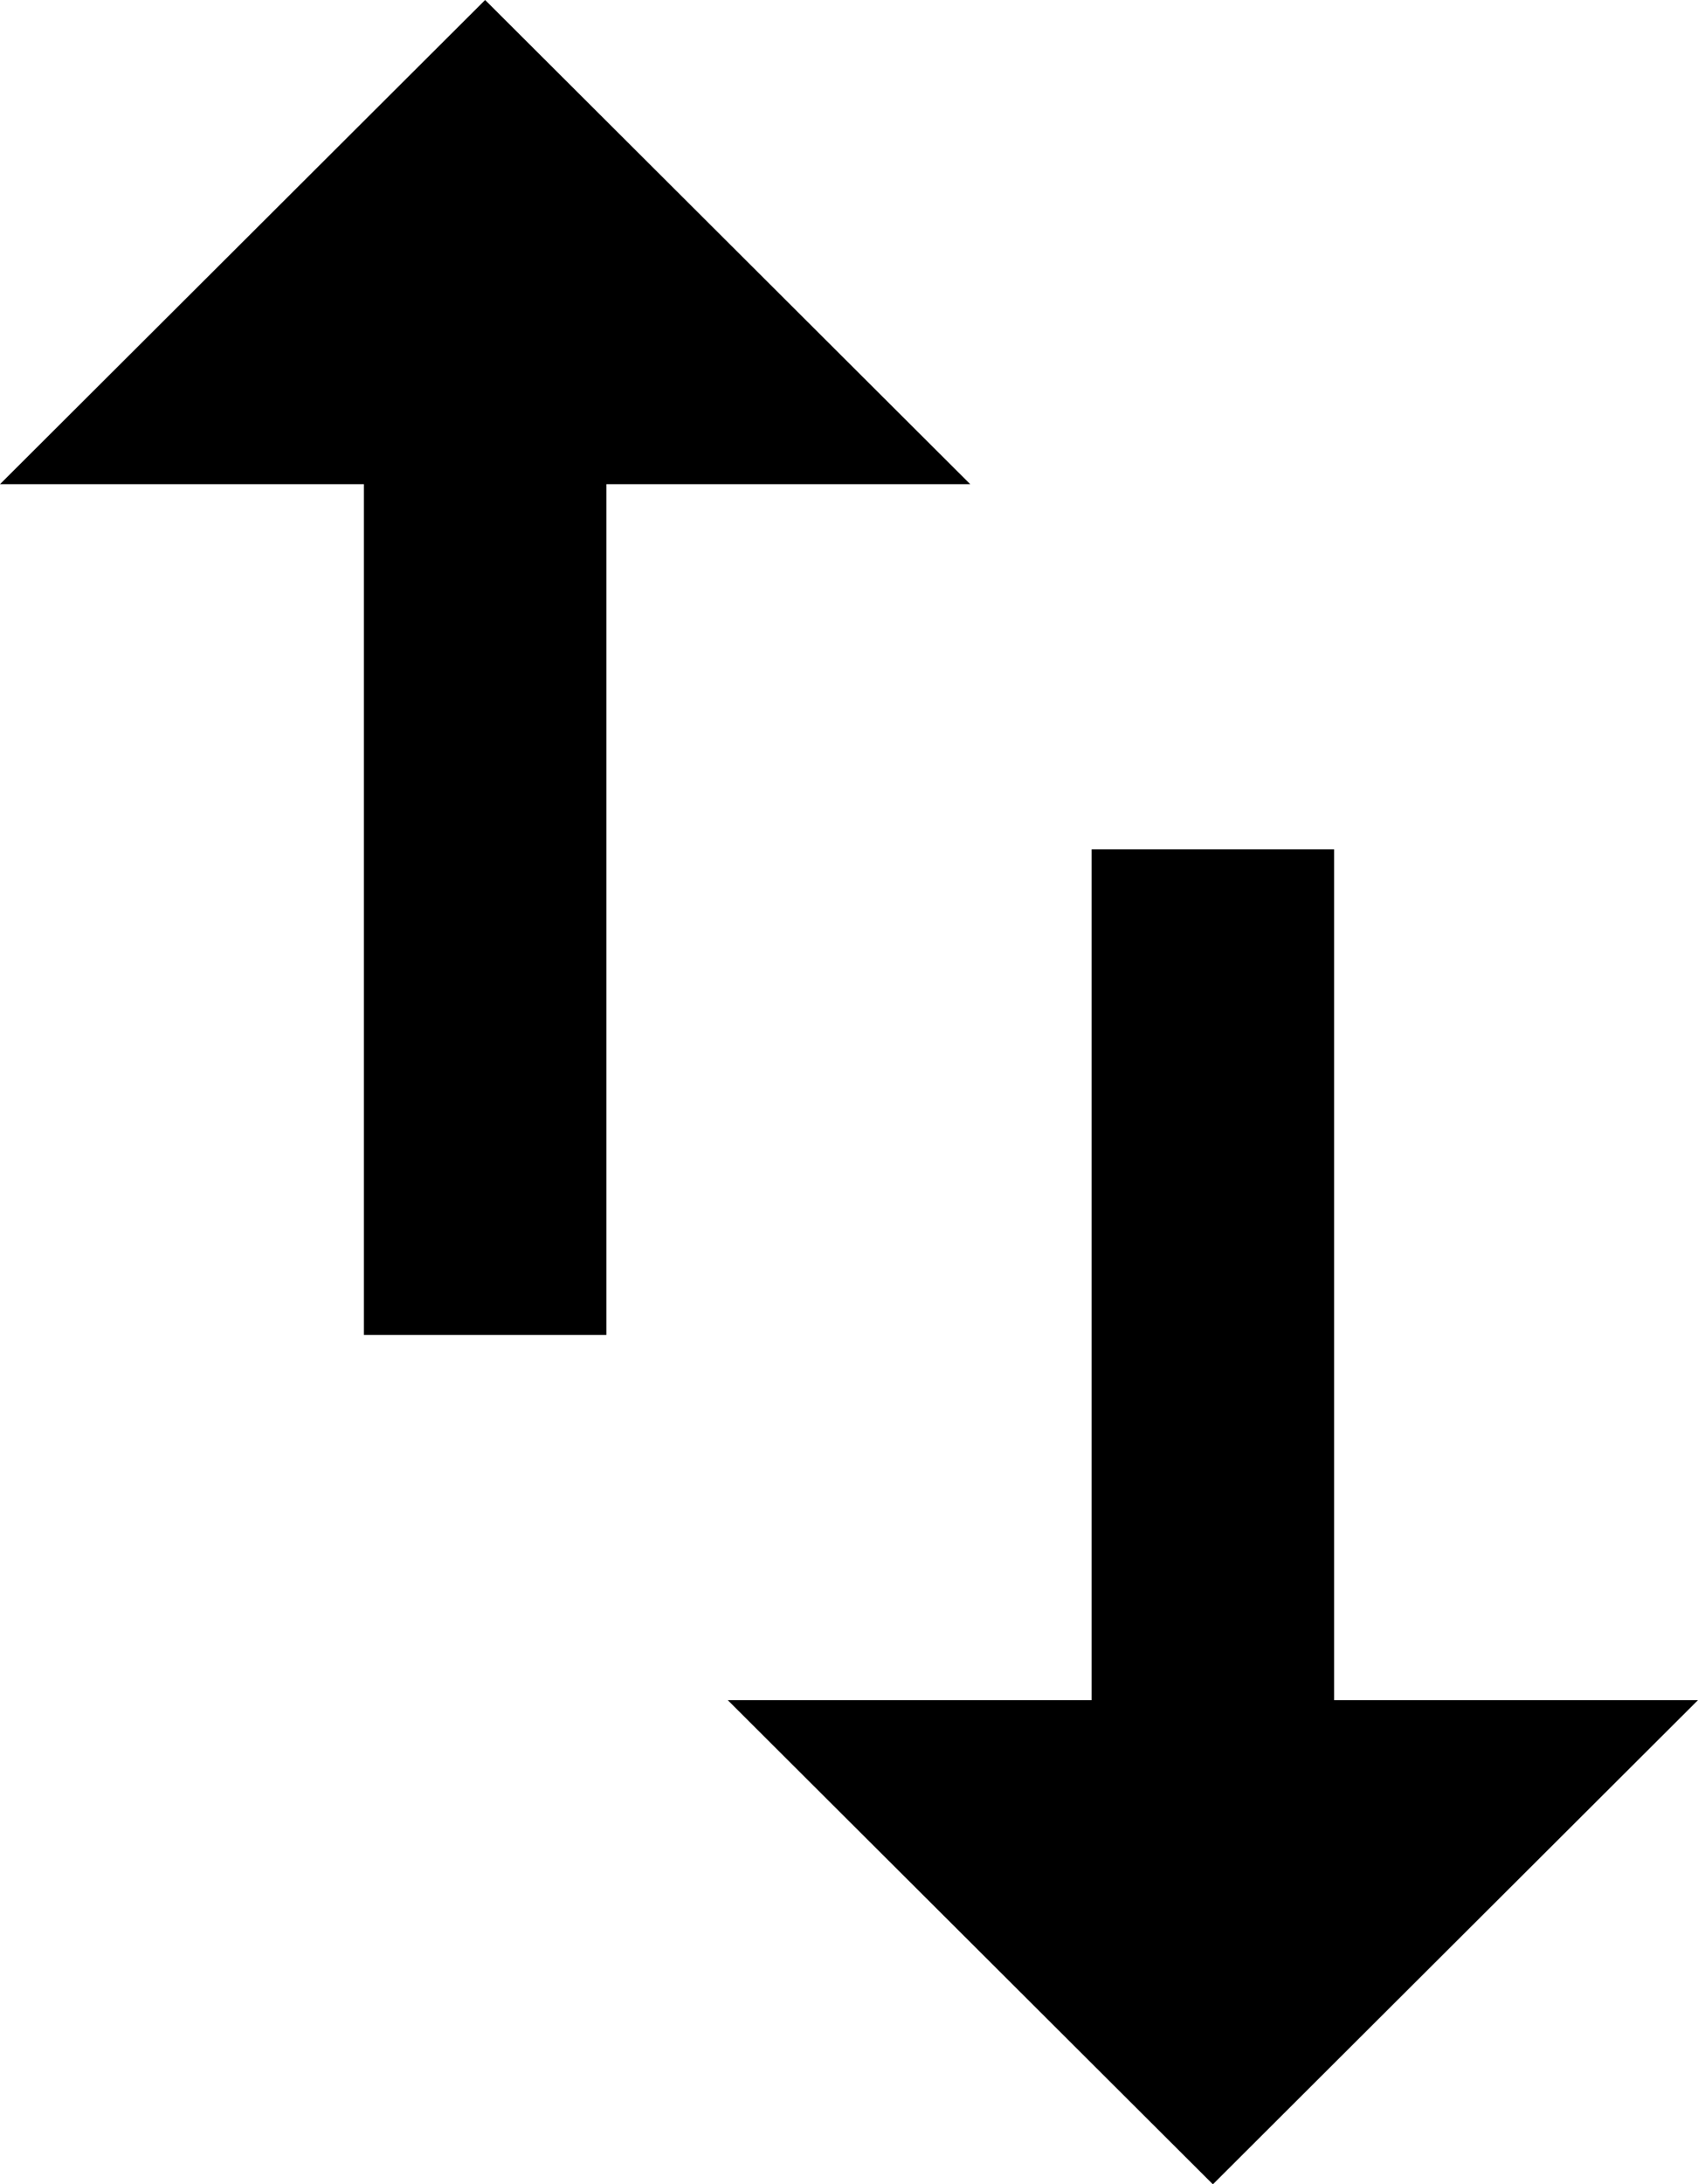 <svg xmlns="http://www.w3.org/2000/svg" width="11.666" height="15" viewBox="0 0 11.666 15">
  <g id="Page-1" transform="translate(-0.167 -0.5)">
    <g id="job" transform="translate(-72 -1929)">
      <g id="change_icon" transform="translate(72 1929)">
        <path id="Path" d="M9.333,12.175V6.333H7.667v5.842h-2.5L8.5,15.5l3.333-3.325Z"/>
        <path id="Path_2" d="M3.5.5.167,3.825h2.5V9.667H4.333V3.825h2.5Z"/>
      </g>
    </g>
  </g>
</svg>
